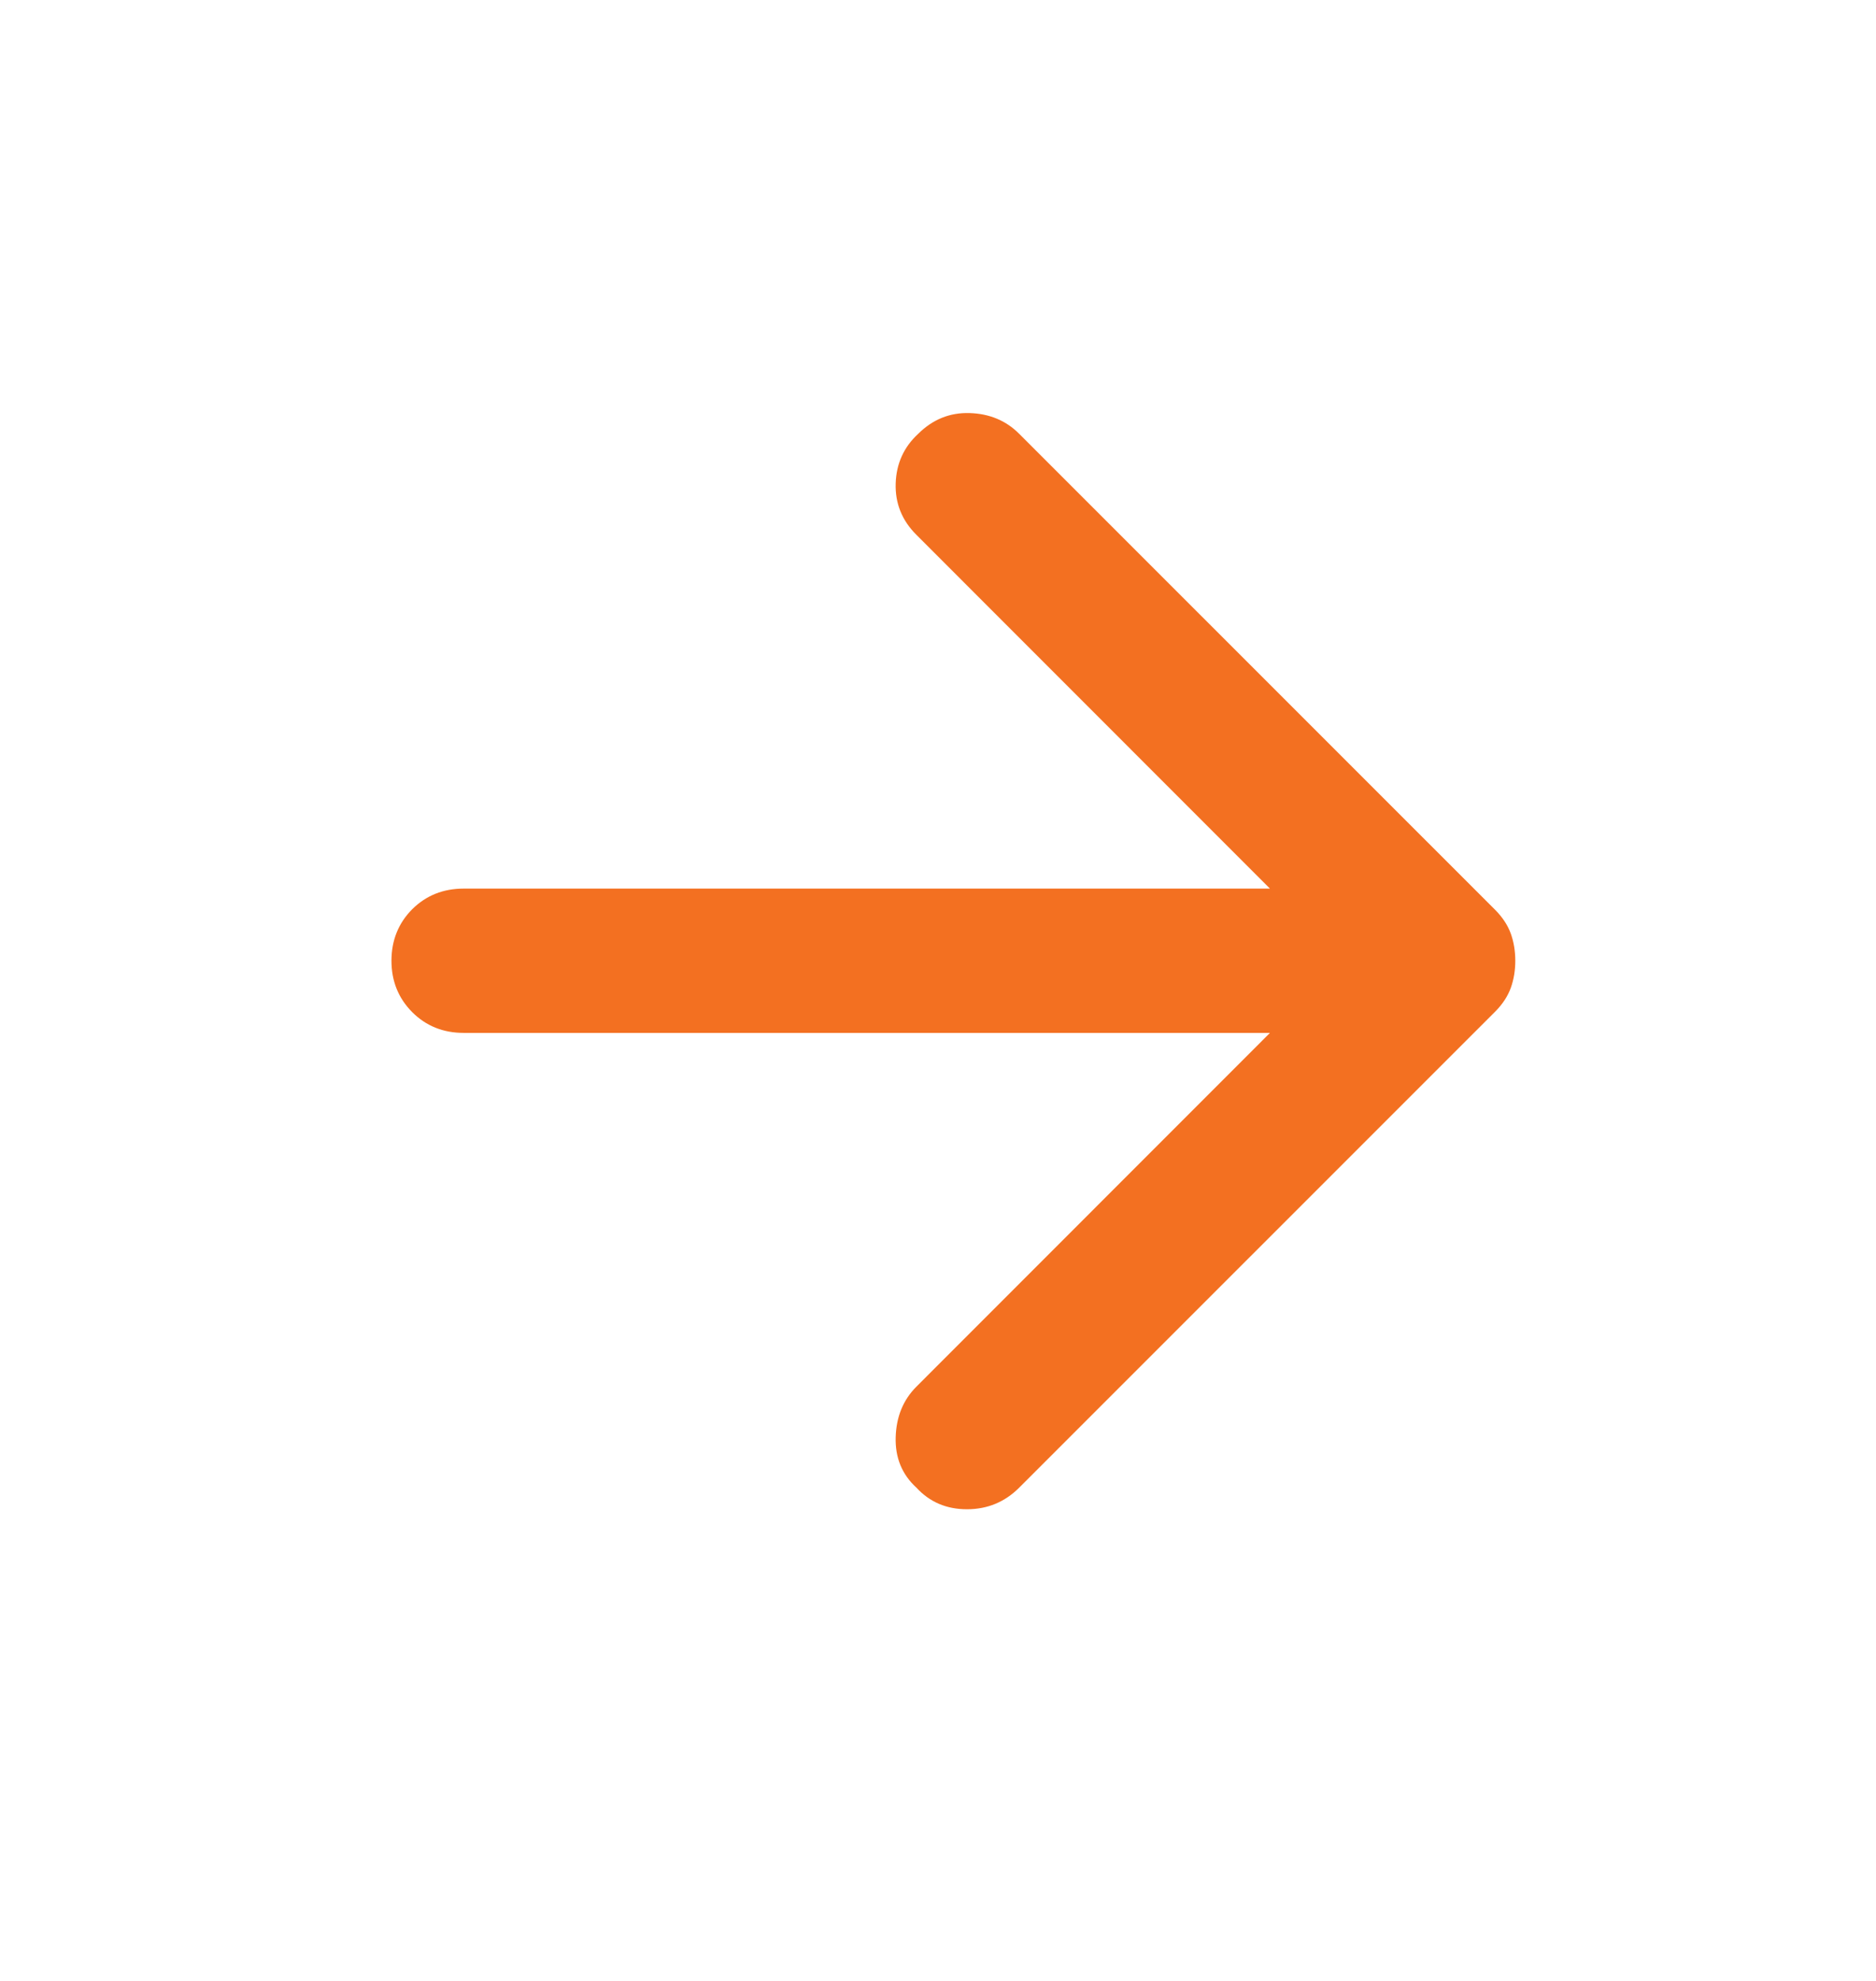 <svg width="18" height="19" viewBox="0 0 18 19" fill="none" xmlns="http://www.w3.org/2000/svg">
<path d="M9.779 14.269L14.349 9.7C14.418 9.63 14.467 9.555 14.496 9.475C14.525 9.394 14.539 9.307 14.539 9.215C14.539 9.123 14.525 9.036 14.496 8.955C14.467 8.875 14.418 8.8 14.349 8.73L9.779 4.161C9.653 4.034 9.494 3.968 9.304 3.962C9.113 3.956 8.949 4.023 8.81 4.161C8.672 4.288 8.6 4.447 8.594 4.637C8.588 4.827 8.654 4.992 8.793 5.13L12.185 8.523H4.449C4.253 8.523 4.088 8.589 3.955 8.721C3.823 8.854 3.756 9.019 3.756 9.215C3.756 9.411 3.823 9.575 3.955 9.708C4.088 9.841 4.253 9.907 4.449 9.907H12.185L8.793 13.3C8.666 13.427 8.6 13.588 8.594 13.784C8.588 13.98 8.654 14.142 8.793 14.269C8.92 14.407 9.081 14.476 9.278 14.476C9.474 14.476 9.641 14.407 9.779 14.269Z" fill="#F37021"/>
</svg>
